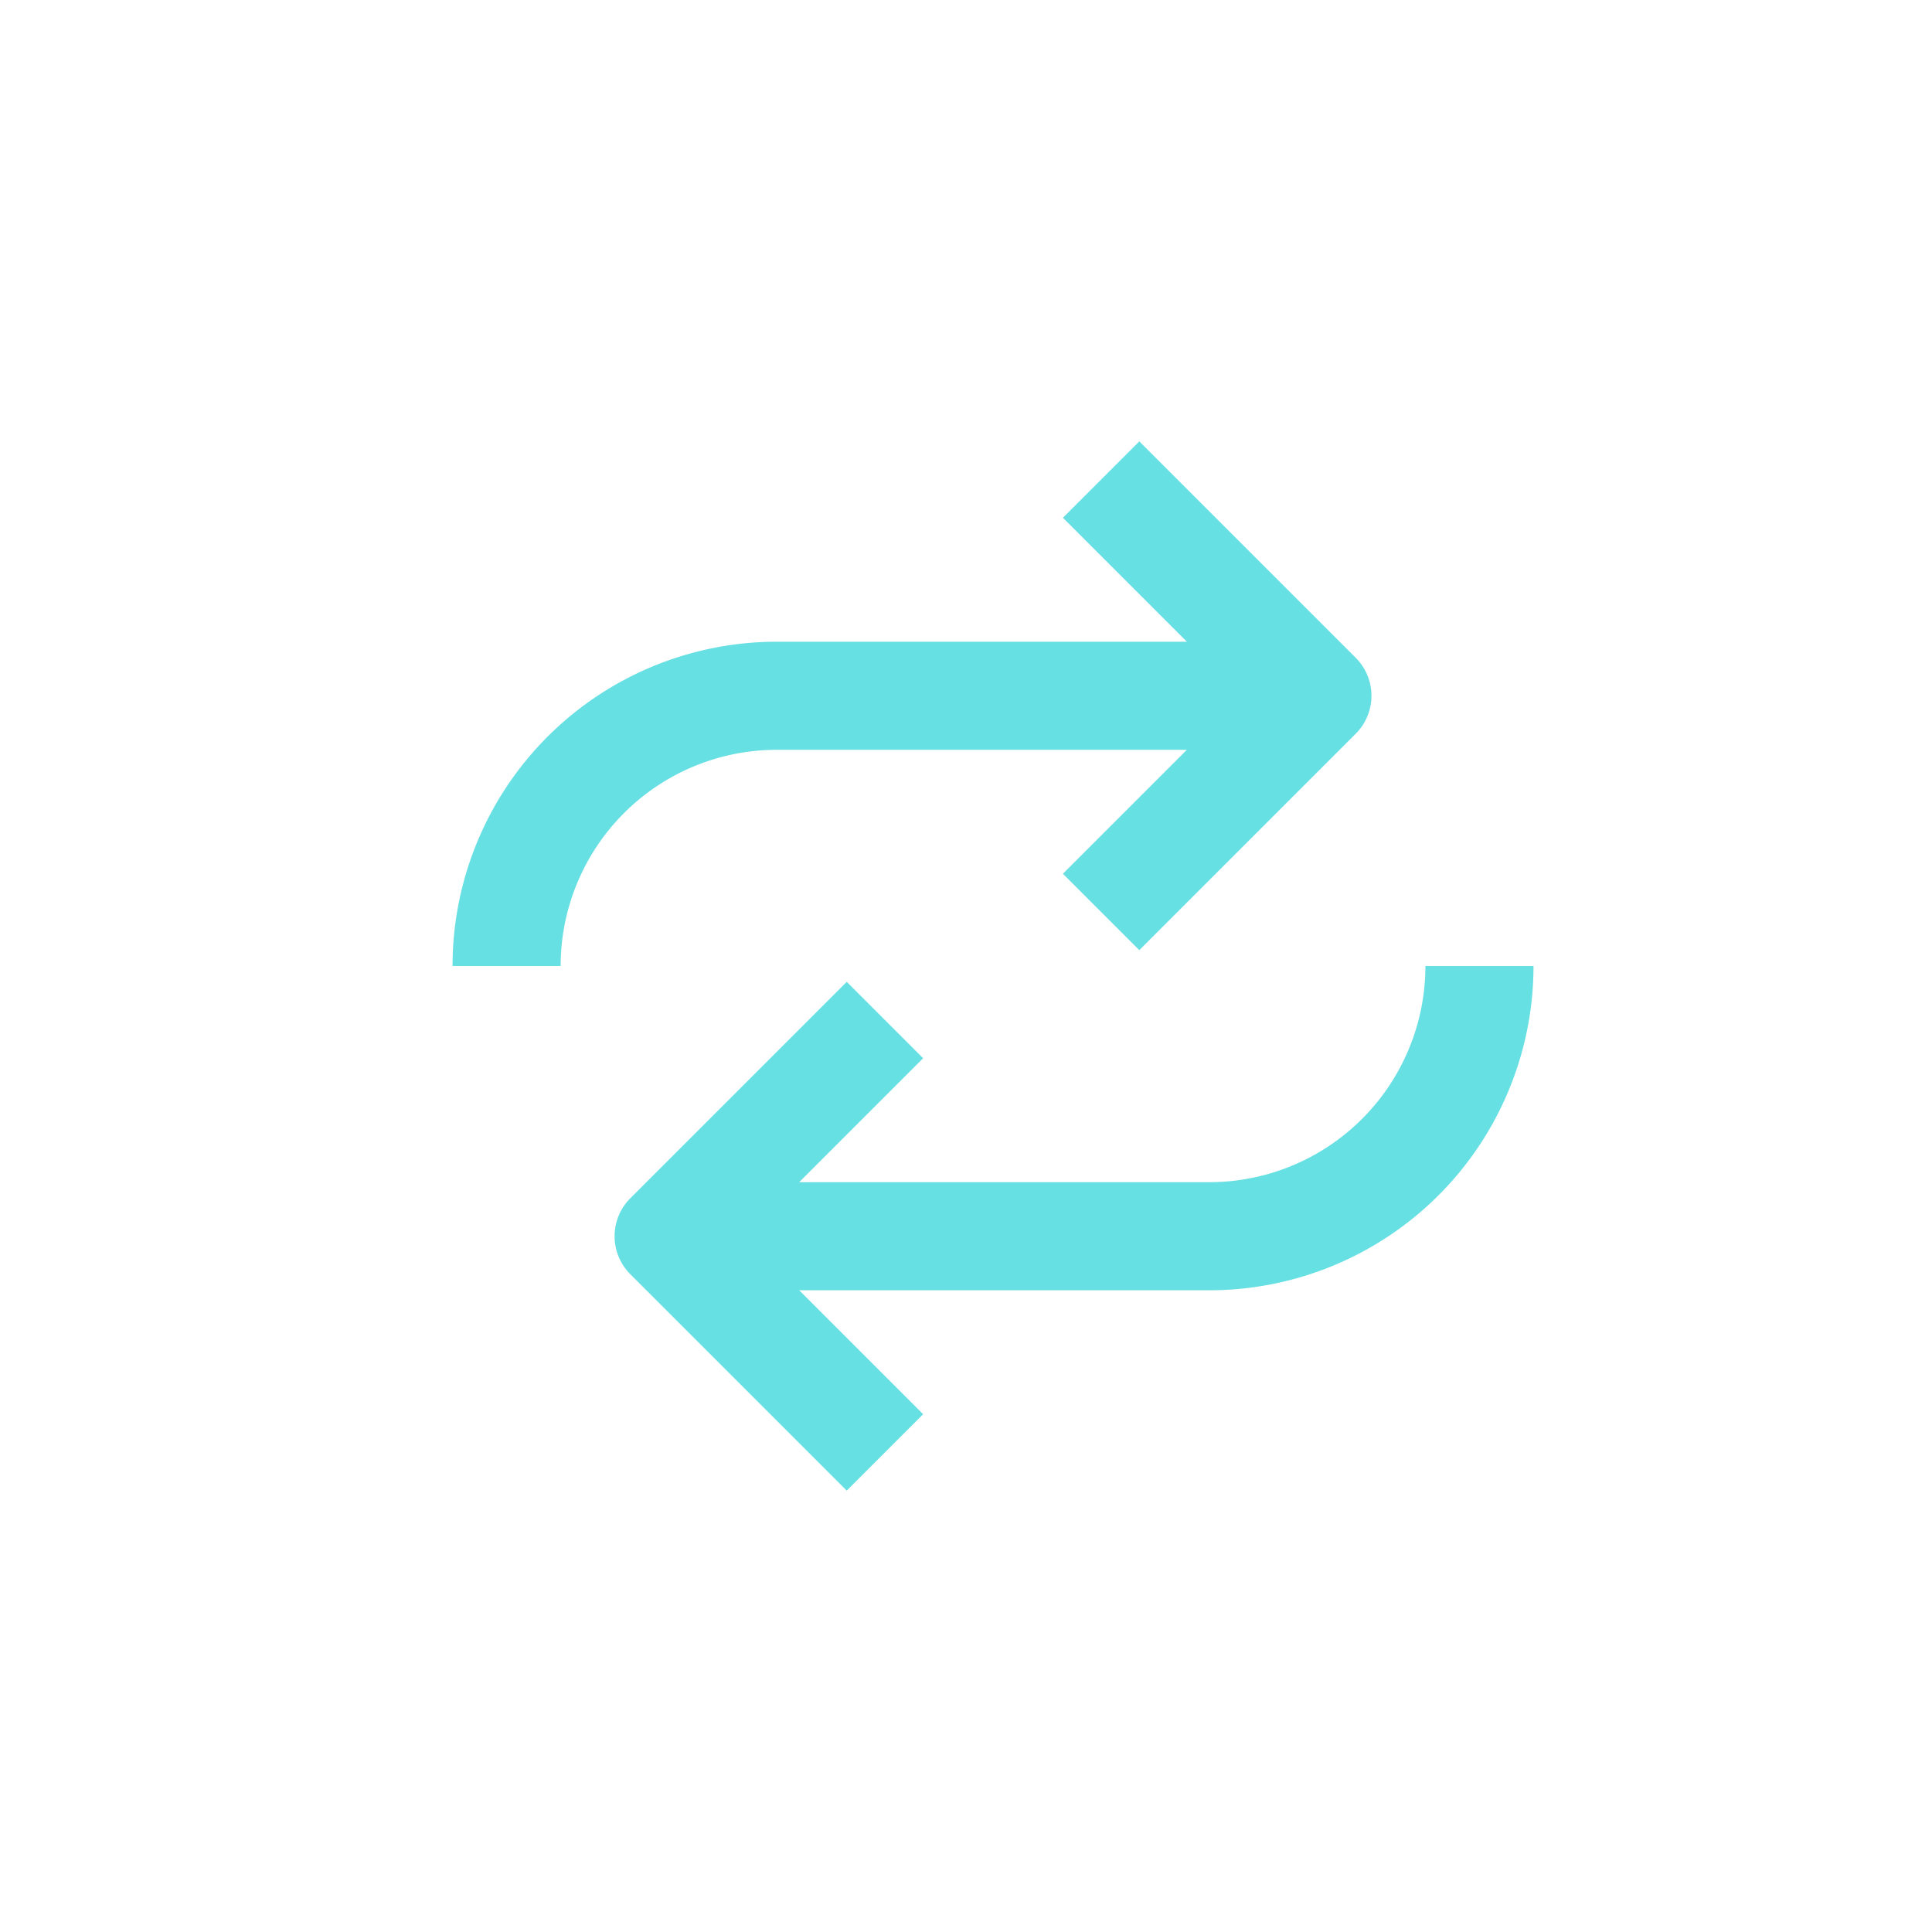 <svg xmlns="http://www.w3.org/2000/svg" viewBox="0 0 53.62 53.62"><defs><style>.cls-1{fill:none;opacity:0.3;}.cls-2{fill:#67e0e3;}</style></defs><title>icon-transaction</title><g id="Layer_2" data-name="Layer 2"><g id="Layer_1-2" data-name="Layer 1"><circle class="cls-1" cx="26.81" cy="26.81" r="26.81"/><g id="Filled_Icons" data-name="Filled Icons"><path class="cls-2" d="M21.56,20.81H32.94L29.5,24.25l2.12,2.12,6-6a1.49,1.49,0,0,0,0-2.12l-6-6L29.5,14.37l3.44,3.44H21.56a9,9,0,0,0-9,9h3A6,6,0,0,1,21.56,20.81Z"/><path class="cls-2" d="M39.56,26.81a6,6,0,0,1-6,6H22.18l3.44-3.44L23.5,27.25l-6,6a1.49,1.49,0,0,0,0,2.12l6,6,2.12-2.12-3.44-3.44H33.56a9,9,0,0,0,9-9Z"/></g></g></g></svg>
